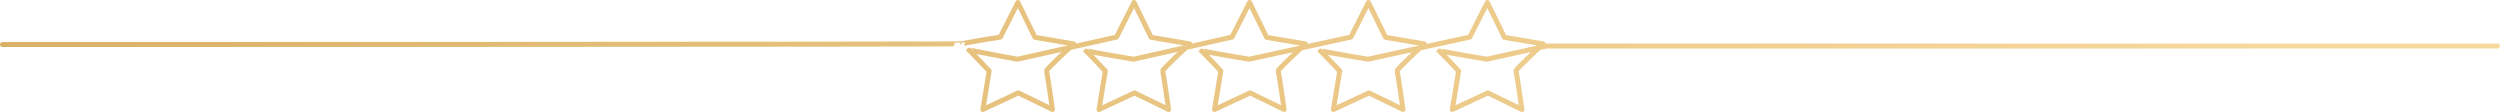 <svg xmlns="http://www.w3.org/2000/svg" width="1002" height="44.888" viewBox="0 0 1002 44.888"><defs><linearGradient x1="91.263%" y1="49.908%" x2="0%" y2="50.102%" id="tdmz1ssnda"><stop stop-color="#F7D99E" offset="0%"></stop><stop stop-color="#DBB167" offset="100%"></stop></linearGradient></defs><path d="M0 67.848s385.064-.026 384.88-.303c-.186-.278 15.065-2.68 15.065-2.68L406.969 51l6.84 13.957 15.527 2.635s-11.183 10.304-10.906 10.859c.277.554 2.403 15.435 2.403 15.435l-13.679-6.655-14.234 6.655 2.542-15.435s-8.364-8.873-8.364-8.596c0 .278 19.686 3.882 19.686 3.882l39.716-8.873L453.524 51l6.84 13.957 15.528 2.635s-11.184 10.304-10.907 10.859c.278.554 2.403 15.435 2.403 15.435l-13.679-6.655-14.234 6.655 2.542-15.435s-7.995-8.503-7.995-8.226c0 .277 19.318 3.512 19.318 3.512l39.463-8.873L499.828 51l6.839 13.957 15.528 2.635s-11.184 10.304-10.907 10.859c.278.554 2.404 15.435 2.404 15.435l-13.68-6.655-14.233 6.655 2.541-15.435s-7.994-8.503-7.994-8.226c0 .277 19.317 3.512 19.317 3.512l40.81-8.873L547.476 51l6.84 13.957 15.527 2.635s-11.183 10.304-10.906 10.859c.277.554 2.403 15.435 2.403 15.435l-13.68-6.655-14.233 6.655 2.542-15.435s-7.995-8.503-7.995-8.226c0 .277 19.317 3.512 19.317 3.512l40.81-8.873L595.126 51l6.84 13.957 15.527 2.635s-11.183 10.304-10.906 10.859c.277.554 2.403 15.435 2.403 15.435l-13.679-6.655-14.234 6.655 2.542-15.435s-7.995-8.503-7.995-8.226c0 .277 19.317 3.512 19.317 3.512l23.888-5.282H1000" transform="translate(1 -50)" stroke="url(#tdmz1ssnda)" stroke-width="2" fill="none" fill-rule="evenodd" stroke-linecap="round" stroke-linejoin="round"></path></svg>